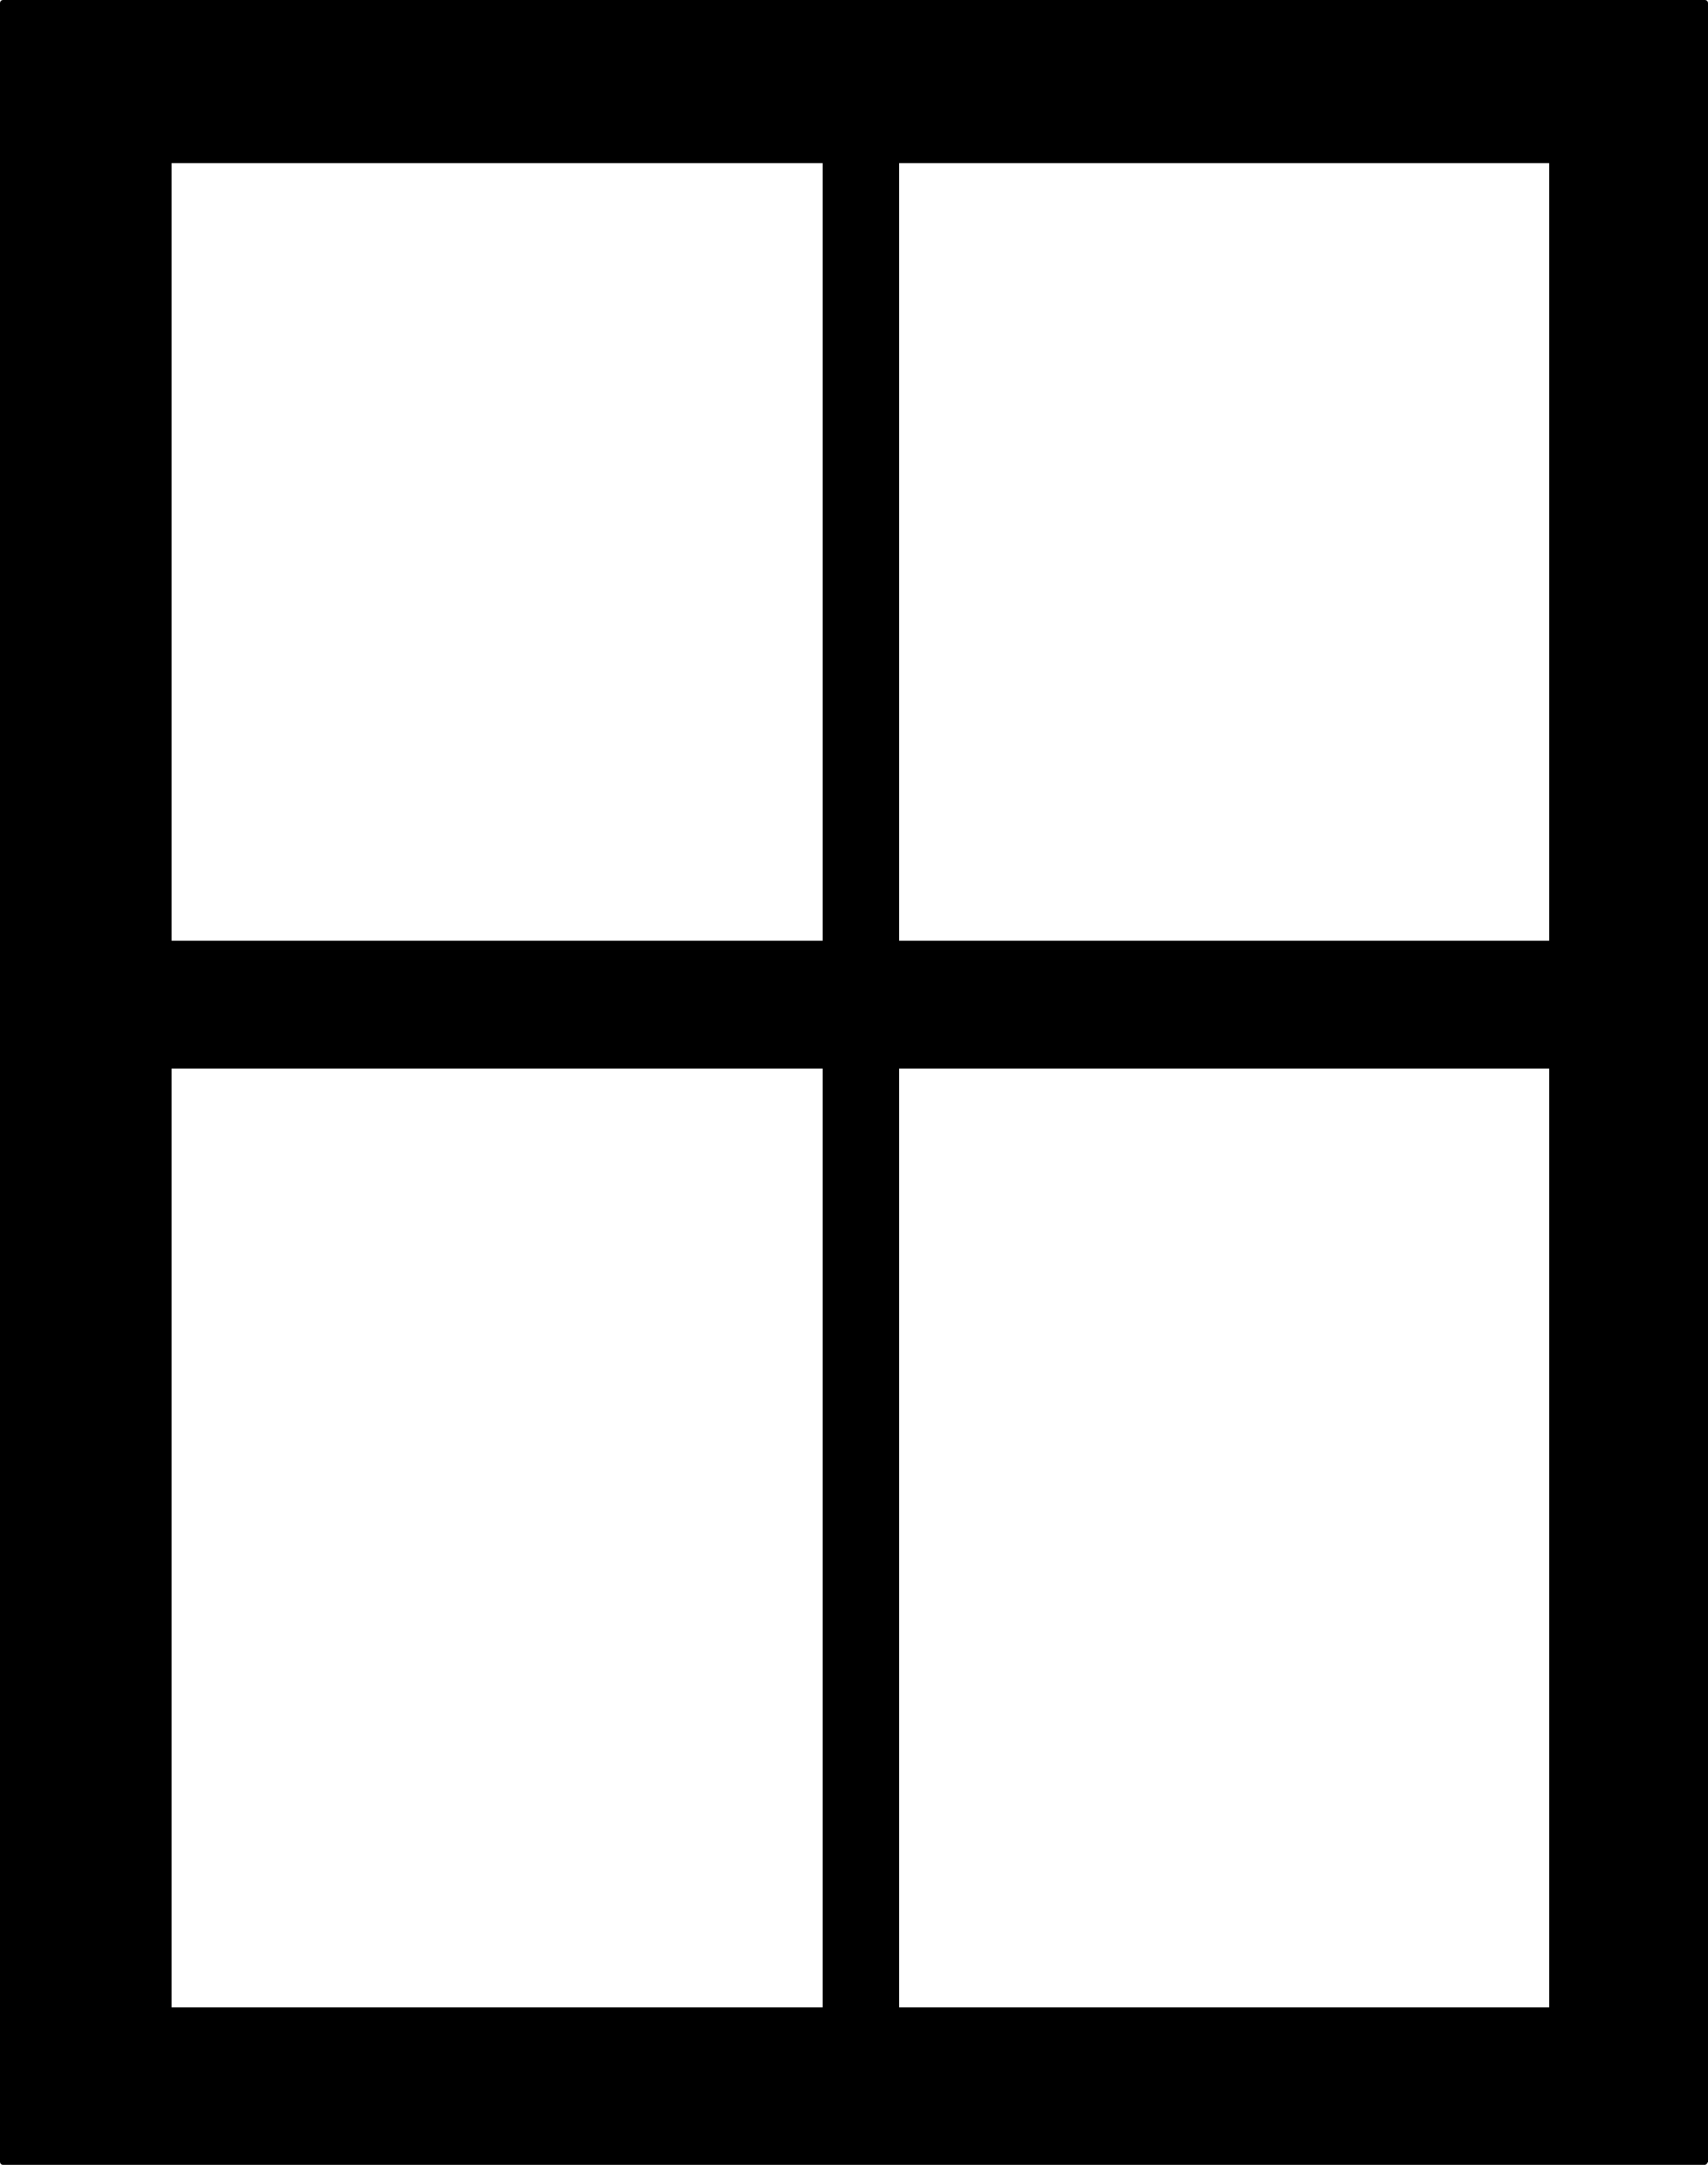 <?xml version="1.0" encoding="UTF-8" standalone="no"?><svg xmlns="http://www.w3.org/2000/svg" xmlns:xlink="http://www.w3.org/1999/xlink" fill="#000000" height="381.4" preserveAspectRatio="xMidYMid meet" version="1" viewBox="0.0 0.0 300.9 381.4" width="300.9" zoomAndPan="magnify"><g id="change1_1"><path clip-rule="evenodd" d="M0.5,0.5v380.4h299.9V0.5H0.5z M145.4,354.2H29.8V187.7h115.6V354.2z M145.4,166.3H29.8V28.3h115.6V166.3z M273.5,354.2H157.9V187.7h115.6V354.2z M273.5,166.3H157.9V28.3h115.6V166.3z" fill="#000000" fill-rule="evenodd"/></g><g id="change2_1"><path d="M300.4,381.4H0.5c-0.3,0-0.5-0.2-0.5-0.5V0.5C0,0.2,0.2,0,0.5,0h299.9c0.3,0,0.5,0.2,0.5,0.5v380.4 C300.8,381.2,300.6,381.4,300.4,381.4z M1,380.4h298.9V1H1V380.4z M273.5,354.7H157.9c-0.3,0-0.5-0.2-0.5-0.5V187.7 c0-0.3,0.2-0.5,0.5-0.5h115.6c0.3,0,0.5,0.2,0.5,0.5v166.5C274,354.4,273.7,354.7,273.5,354.7z M158.4,353.7H273V188.2H158.4V353.7z M145.4,354.7H29.8c-0.3,0-0.5-0.2-0.5-0.5V187.7c0-0.3,0.2-0.5,0.5-0.5h115.6c0.3,0,0.5,0.2,0.5,0.5v166.5 C145.9,354.4,145.7,354.7,145.4,354.7z M30.3,353.7h114.6V188.2H30.3V353.7z M273.5,166.8H157.9c-0.3,0-0.5-0.2-0.5-0.5V28.3 c0-0.3,0.2-0.5,0.5-0.5h115.6c0.3,0,0.5,0.2,0.5,0.5v138.1C274,166.6,273.7,166.8,273.5,166.8z M158.4,165.8H273V28.7H158.4V165.8z M145.4,166.8H29.8c-0.3,0-0.5-0.2-0.5-0.5V28.3c0-0.3,0.2-0.5,0.5-0.5h115.6c0.3,0,0.5,0.2,0.5,0.5v138.1 C145.9,166.6,145.7,166.8,145.4,166.8z M30.3,165.8h114.6V28.7H30.3V165.8z" fill="#000000"/></g></svg>